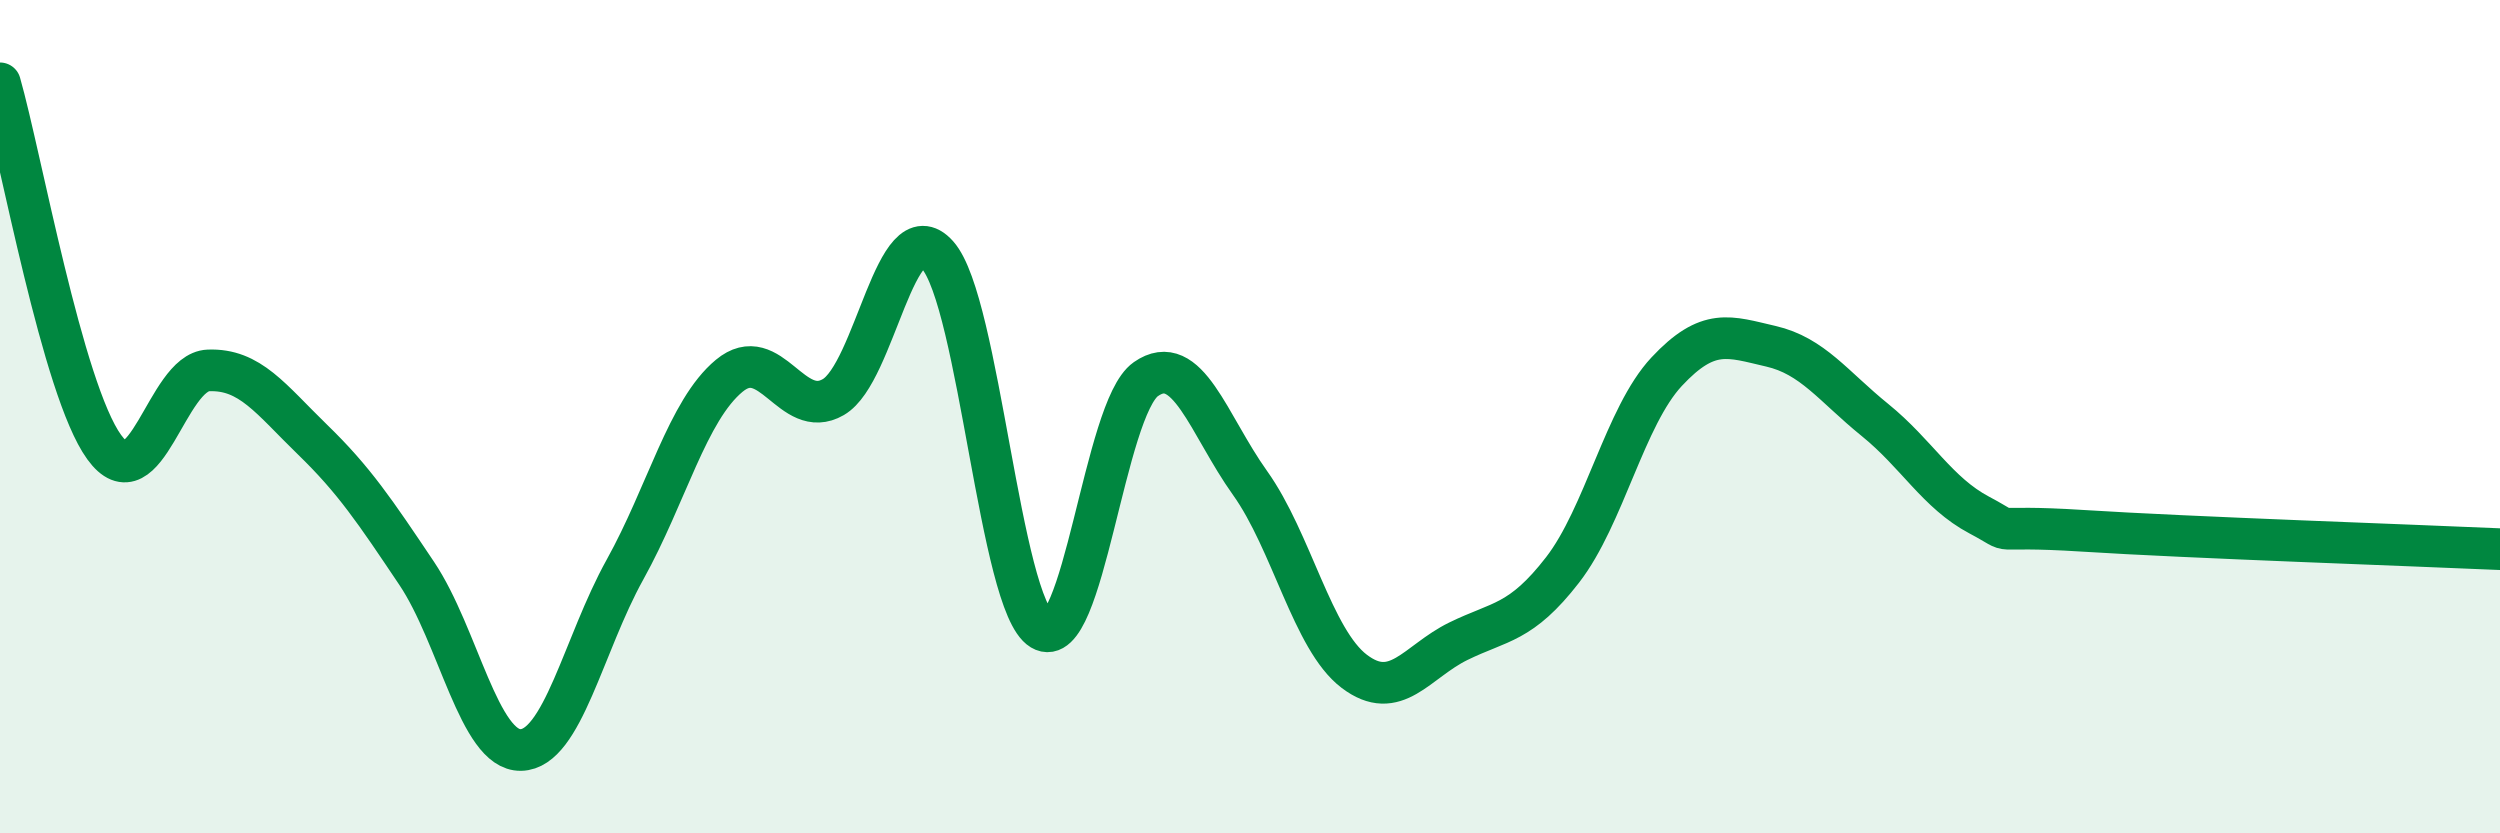 
    <svg width="60" height="20" viewBox="0 0 60 20" xmlns="http://www.w3.org/2000/svg">
      <path
        d="M 0,2 C 0.5,3.75 1.5,9.35 2.5,10.73 C 3.5,12.11 4,8.93 5,8.89 C 6,8.85 6.5,9.58 7.5,10.55 C 8.5,11.52 9,12.27 10,13.76 C 11,15.25 11.5,18.02 12.5,18 C 13.5,17.98 14,15.47 15,13.67 C 16,11.87 16.5,9.85 17.5,9.02 C 18.5,8.19 19,10.11 20,9.53 C 21,8.95 21.5,5 22.5,6.12 C 23.5,7.24 24,14.51 25,15.11 C 26,15.71 26.5,9.8 27.5,9.1 C 28.5,8.4 29,10.19 30,11.59 C 31,12.99 31.5,15.35 32.5,16.11 C 33.5,16.87 34,15.88 35,15.39 C 36,14.9 36.5,14.97 37.5,13.68 C 38.5,12.39 39,9.99 40,8.92 C 41,7.85 41.5,8.08 42.5,8.31 C 43.5,8.54 44,9.27 45,10.08 C 46,10.89 46.5,11.83 47.5,12.36 C 48.5,12.89 47.5,12.58 50,12.74 C 52.5,12.9 58,13.09 60,13.18L60 20L0 20Z"
        fill="#008740"
        opacity="0.1"
        stroke-linecap="round"
        stroke-linejoin="round"
      />
      <path
        d="M 0,2 C 0.5,3.75 1.5,9.35 2.5,10.73 C 3.5,12.11 4,8.93 5,8.89 C 6,8.85 6.5,9.58 7.5,10.55 C 8.5,11.52 9,12.27 10,13.76 C 11,15.25 11.5,18.02 12.5,18 C 13.5,17.98 14,15.47 15,13.67 C 16,11.87 16.5,9.85 17.5,9.02 C 18.5,8.19 19,10.11 20,9.53 C 21,8.95 21.5,5 22.5,6.12 C 23.5,7.24 24,14.51 25,15.11 C 26,15.71 26.5,9.8 27.5,9.1 C 28.5,8.4 29,10.19 30,11.59 C 31,12.99 31.5,15.35 32.5,16.11 C 33.5,16.87 34,15.88 35,15.39 C 36,14.9 36.5,14.97 37.5,13.68 C 38.5,12.39 39,9.99 40,8.92 C 41,7.85 41.5,8.08 42.5,8.31 C 43.5,8.54 44,9.27 45,10.08 C 46,10.89 46.5,11.83 47.5,12.36 C 48.5,12.89 47.5,12.58 50,12.74 C 52.5,12.9 58,13.09 60,13.18"
        stroke="#008740"
        stroke-width="1"
        fill="none"
        stroke-linecap="round"
        stroke-linejoin="round"
      />
    </svg>
  
